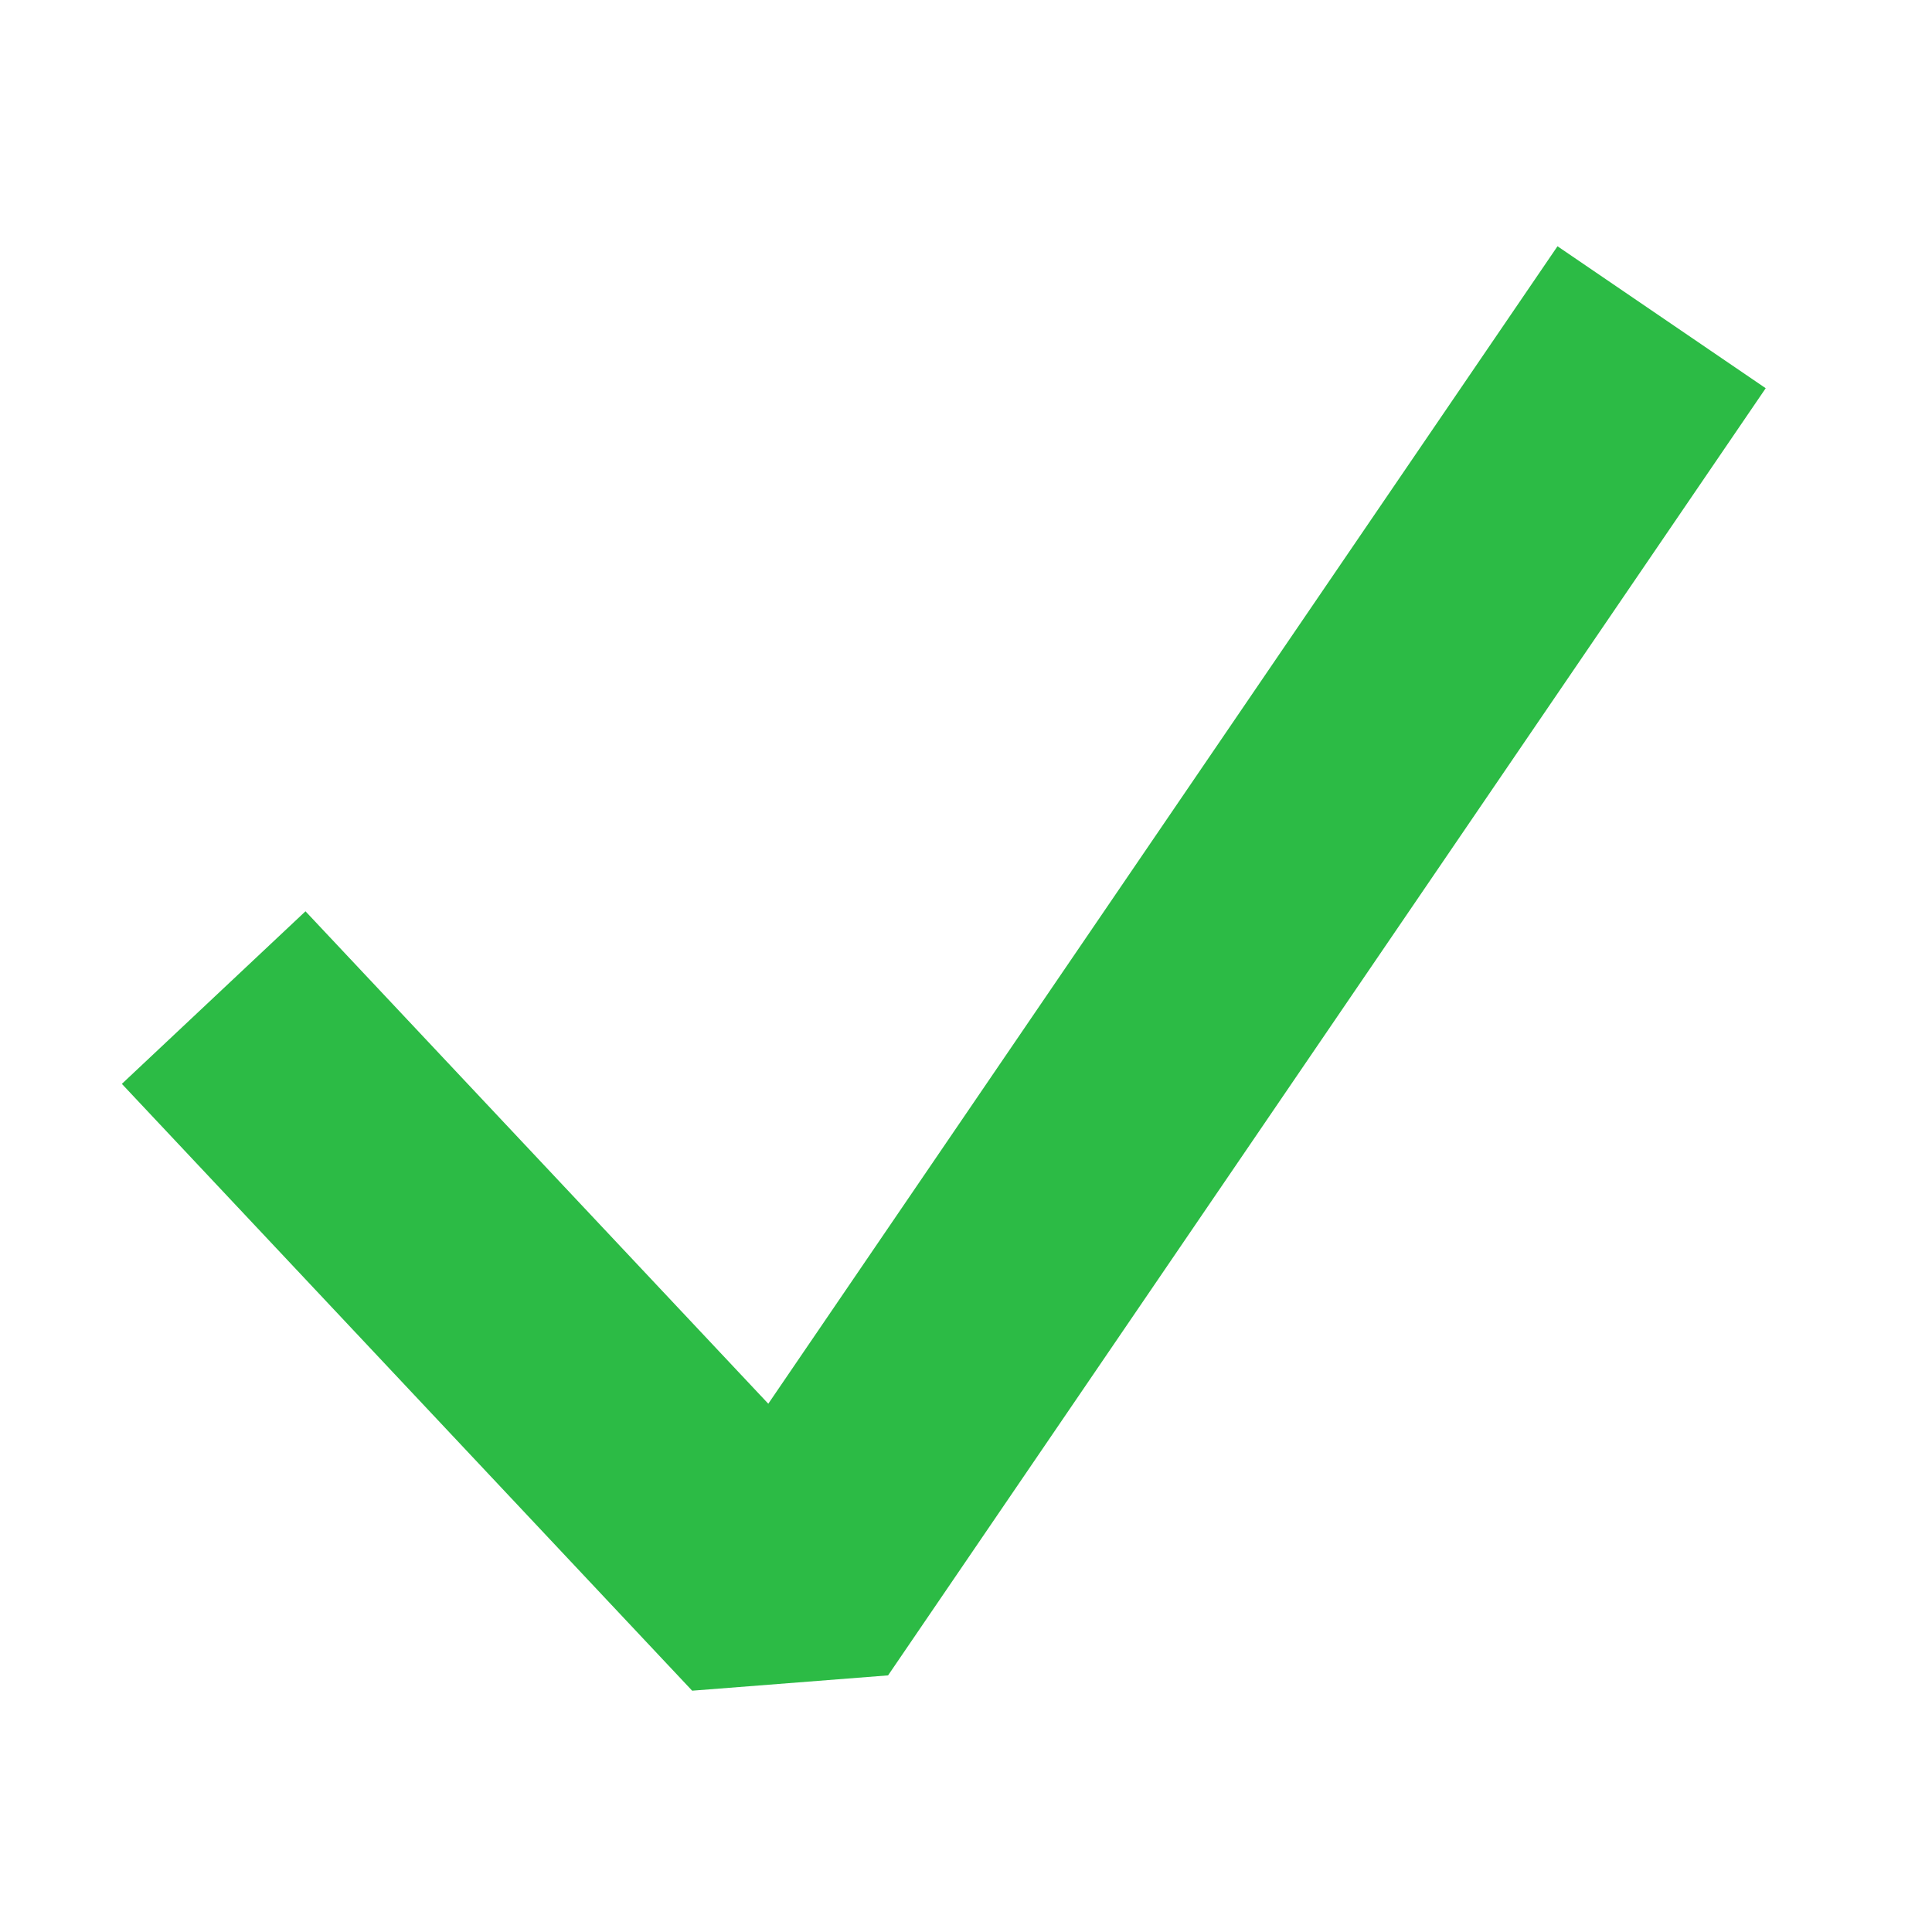 <svg width="23" height="23" viewBox="0 0 23 23" fill="none" xmlns="http://www.w3.org/2000/svg">
<path d="M3.571 12.969L9.333 19.1L18.936 5.016" stroke="#2CBB45" stroke-width="3" stroke-linecap="square" stroke-linejoin="bevel"/>
</svg>
